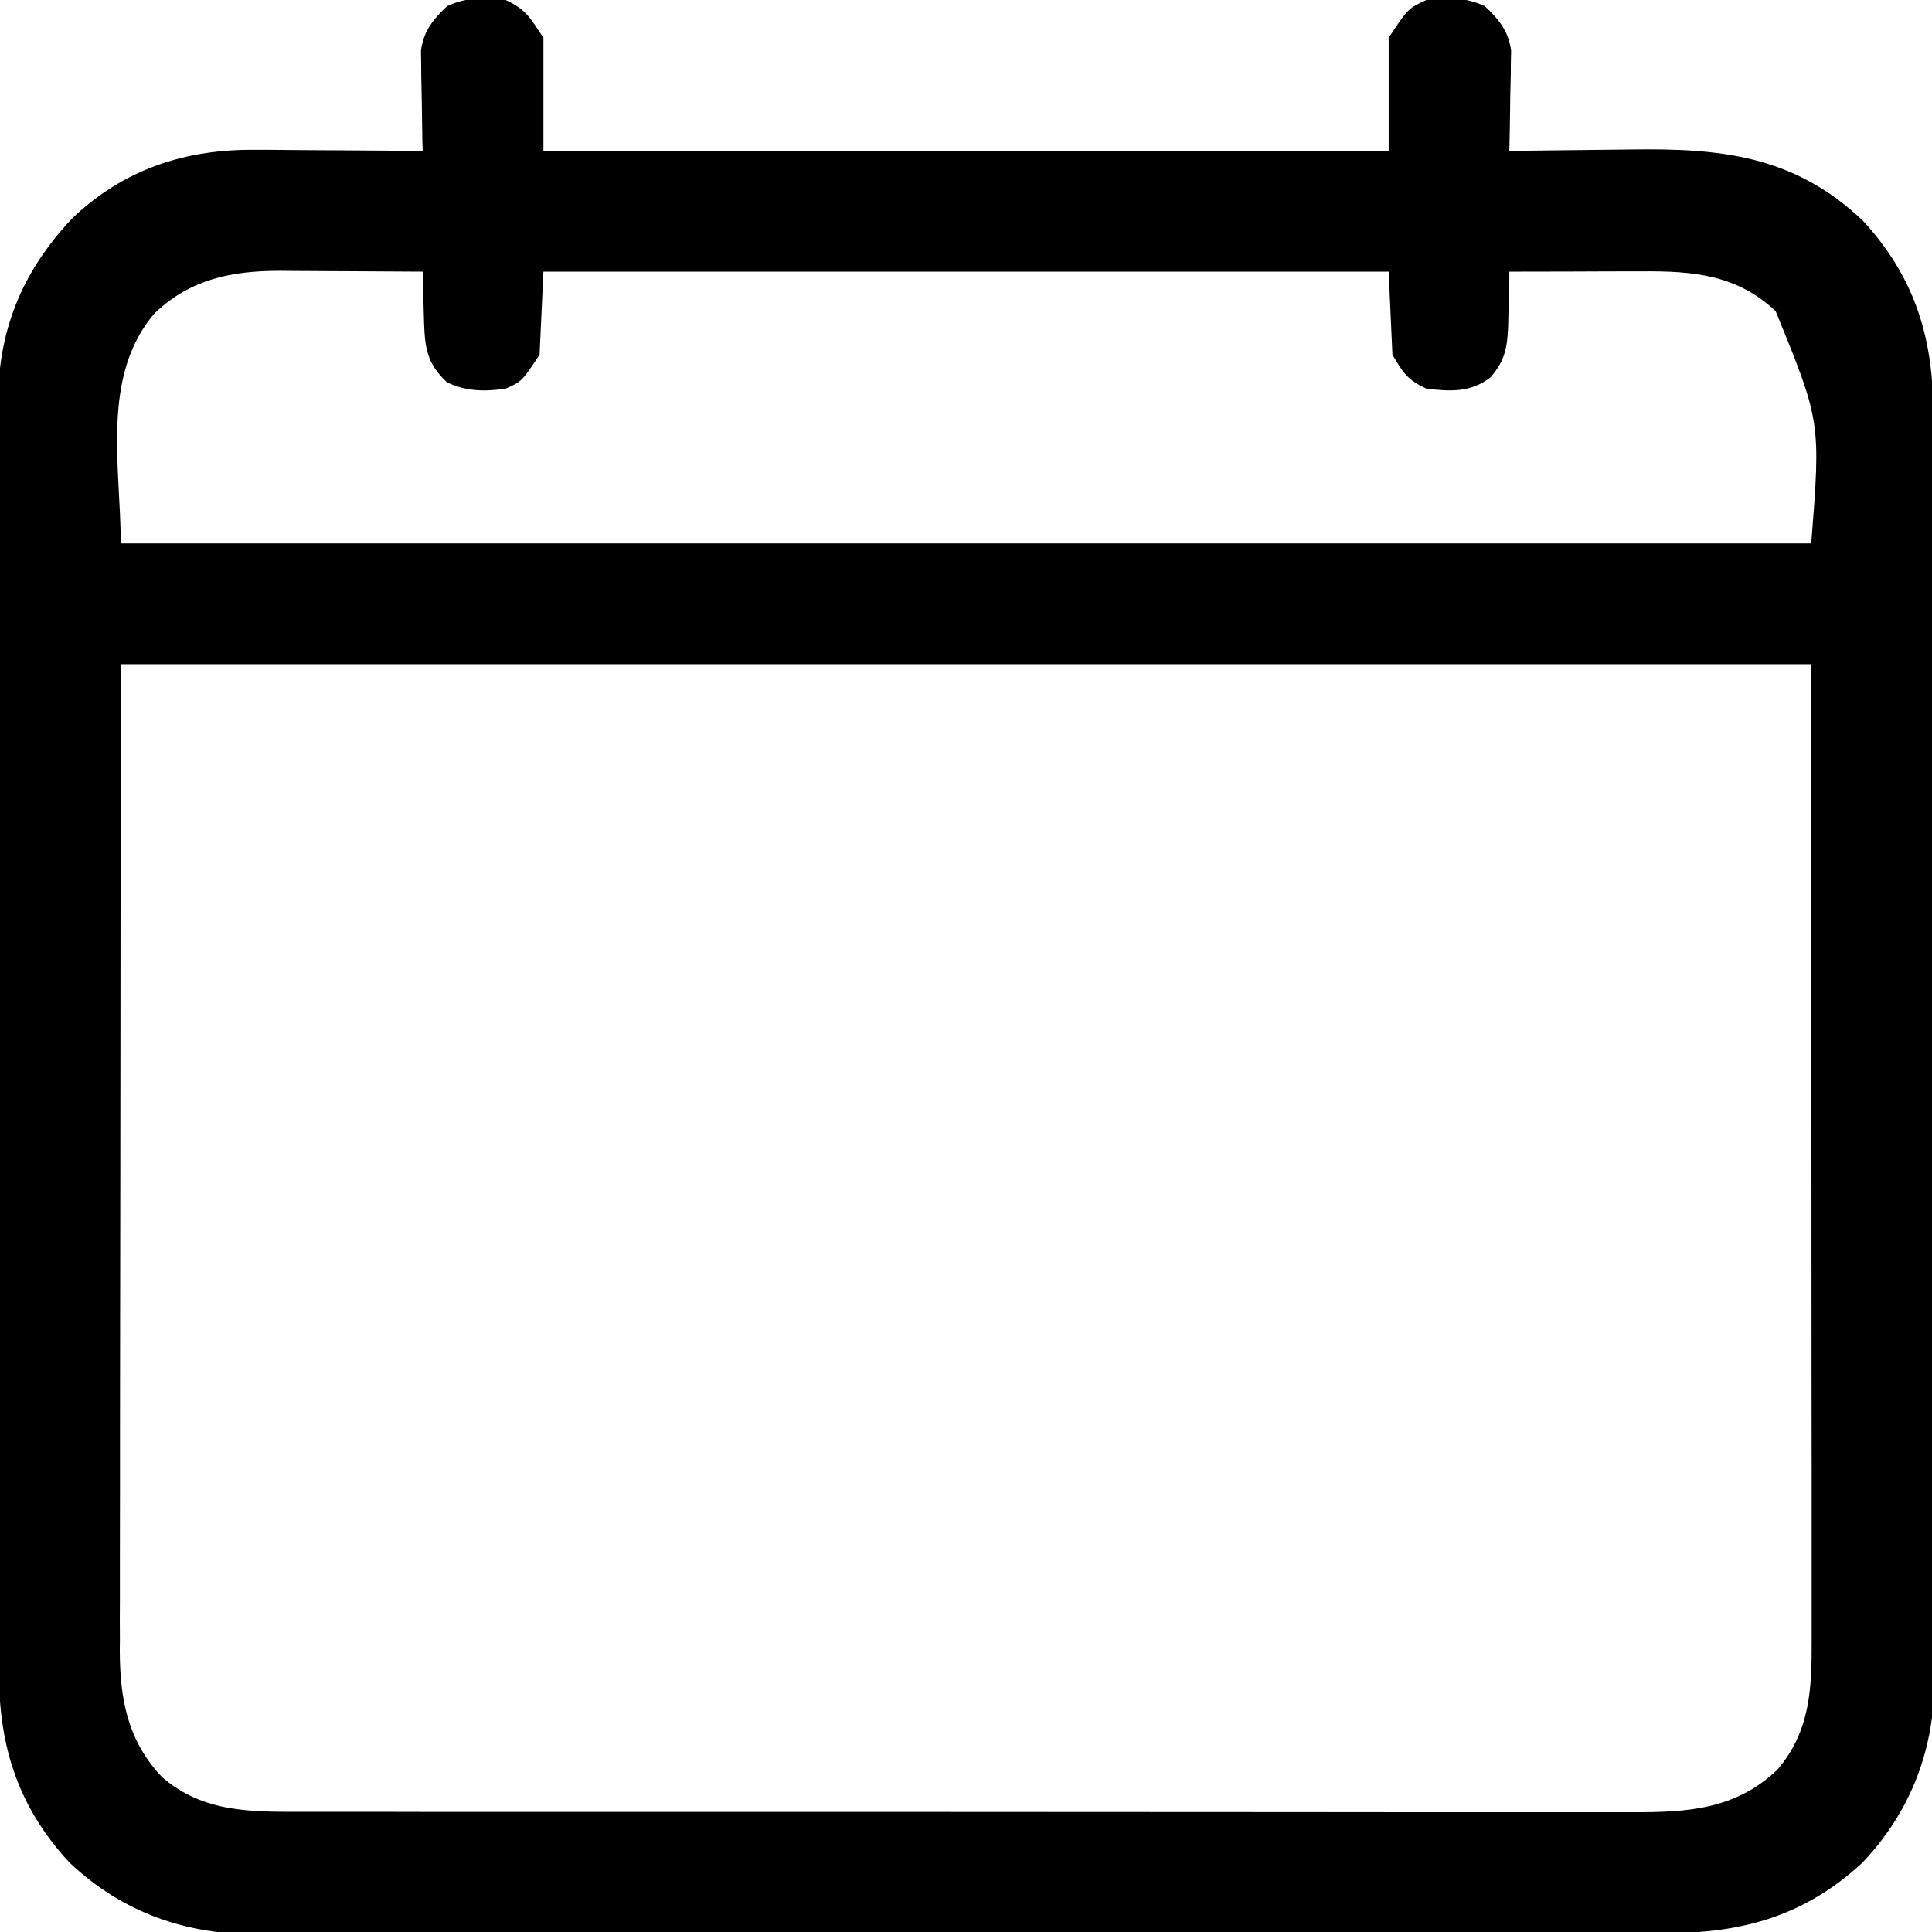 <svg width="18" height="18" viewBox="0 0 18 18" fill="none" xmlns="http://www.w3.org/2000/svg">
<g clip-path="url(#clip0_44_27)">
<path d="M4.711 1.32602e-05C4.903 0.089 4.939 0.166 5.063 0.352C5.063 0.7 5.063 1.048 5.063 1.406C7.661 1.406 10.26 1.406 12.938 1.406C12.938 1.058 12.938 0.71 12.938 0.352C13.119 0.079 13.119 0.079 13.289 1.32602e-05C13.486 -0.026 13.652 -0.027 13.834 0.057C13.966 0.182 14.054 0.289 14.079 0.472C14.077 0.537 14.077 0.537 14.076 0.603C14.076 0.626 14.076 0.649 14.076 0.673C14.075 0.746 14.073 0.819 14.071 0.892C14.071 0.942 14.07 0.992 14.069 1.042C14.068 1.163 14.065 1.285 14.062 1.406C14.099 1.406 14.099 1.406 14.136 1.405C14.368 1.402 14.599 1.399 14.831 1.397C14.95 1.396 15.069 1.395 15.188 1.393C16.03 1.38 16.713 1.447 17.354 2.054C17.828 2.566 18.011 3.133 18.01 3.821C18.01 3.873 18.01 3.926 18.01 3.978C18.011 4.123 18.011 4.267 18.011 4.411C18.011 4.567 18.011 4.722 18.012 4.878C18.012 5.218 18.013 5.559 18.013 5.899C18.013 6.111 18.013 6.324 18.014 6.537C18.014 7.126 18.015 7.715 18.015 8.304C18.015 8.342 18.015 8.38 18.015 8.418C18.015 8.495 18.015 8.571 18.015 8.648C18.015 8.685 18.015 8.723 18.015 8.762C18.015 8.819 18.015 8.819 18.015 8.877C18.015 9.492 18.016 10.107 18.017 10.722C18.019 11.354 18.019 11.986 18.019 12.617C18.019 12.972 18.02 13.326 18.021 13.681C18.022 13.983 18.022 14.285 18.021 14.586C18.021 14.74 18.021 14.894 18.022 15.048C18.023 15.189 18.023 15.331 18.022 15.472C18.022 15.523 18.022 15.573 18.022 15.624C18.029 16.282 17.809 16.872 17.352 17.354C16.821 17.846 16.241 18.011 15.532 18.01C15.474 18.01 15.415 18.01 15.357 18.01C15.197 18.011 15.037 18.011 14.876 18.011C14.704 18.011 14.53 18.011 14.358 18.012C13.98 18.012 13.602 18.013 13.224 18.013C12.987 18.013 12.751 18.013 12.515 18.014C11.861 18.014 11.206 18.015 10.552 18.015C10.51 18.015 10.468 18.015 10.425 18.015C10.34 18.015 10.255 18.015 10.171 18.015C10.107 18.015 10.107 18.015 10.043 18.015C9.98 18.015 9.98 18.015 9.915 18.015C9.232 18.015 8.549 18.016 7.866 18.017C7.165 18.019 6.463 18.019 5.761 18.019C5.367 18.019 4.973 18.02 4.58 18.021C4.244 18.022 3.909 18.022 3.574 18.021C3.403 18.021 3.232 18.021 3.061 18.022C2.904 18.023 2.747 18.023 2.59 18.022C2.534 18.022 2.477 18.022 2.421 18.022C1.744 18.028 1.147 17.826 0.646 17.352C0.172 16.84 -0.011 16.273 -0.009 15.585C-0.01 15.533 -0.01 15.48 -0.01 15.427C-0.01 15.283 -0.01 15.139 -0.01 14.994C-0.01 14.838 -0.011 14.683 -0.011 14.527C-0.012 14.222 -0.012 13.916 -0.012 13.611C-0.012 13.363 -0.012 13.115 -0.012 12.867C-0.013 12.163 -0.013 11.459 -0.013 10.755C-0.013 10.717 -0.013 10.679 -0.013 10.64C-0.013 10.602 -0.013 10.564 -0.013 10.525C-0.013 9.91 -0.014 9.294 -0.015 8.679C-0.016 8.047 -0.016 7.415 -0.016 6.782C-0.016 6.428 -0.016 6.073 -0.017 5.718C-0.018 5.416 -0.018 5.114 -0.017 4.812C-0.017 4.658 -0.017 4.504 -0.018 4.35C-0.018 4.208 -0.018 4.067 -0.018 3.926C-0.017 3.875 -0.018 3.824 -0.018 3.773C-0.023 3.088 0.201 2.538 0.668 2.039C1.148 1.577 1.728 1.388 2.382 1.396C2.427 1.396 2.472 1.396 2.518 1.396C2.635 1.397 2.753 1.398 2.87 1.399C2.991 1.4 3.111 1.401 3.232 1.401C3.467 1.402 3.702 1.404 3.938 1.406C3.936 1.36 3.936 1.36 3.935 1.313C3.933 1.198 3.931 1.082 3.93 0.967C3.929 0.918 3.928 0.868 3.927 0.818C3.925 0.746 3.924 0.675 3.924 0.603C3.923 0.538 3.923 0.538 3.922 0.472C3.946 0.289 4.034 0.182 4.166 0.057C4.348 -0.027 4.514 -0.026 4.711 1.32602e-05ZM1.441 2.918C0.937 3.503 1.125 4.354 1.125 5.063C6.323 5.063 11.52 5.063 16.875 5.063C16.964 3.928 16.964 3.928 16.543 2.898C16.179 2.558 15.774 2.525 15.299 2.528C15.245 2.528 15.245 2.528 15.191 2.528C15.078 2.528 14.966 2.529 14.854 2.529C14.777 2.529 14.7 2.529 14.624 2.53C14.437 2.53 14.249 2.531 14.062 2.531C14.062 2.565 14.062 2.565 14.062 2.599C14.06 2.701 14.057 2.803 14.054 2.905C14.053 2.94 14.053 2.975 14.052 3.011C14.045 3.224 14.029 3.353 13.887 3.516C13.703 3.658 13.512 3.648 13.289 3.621C13.111 3.537 13.077 3.479 12.973 3.305C12.961 3.049 12.95 2.794 12.938 2.531C10.339 2.531 7.74 2.531 5.063 2.531C5.051 2.787 5.039 3.042 5.027 3.305C4.86 3.556 4.86 3.556 4.711 3.621C4.516 3.65 4.343 3.647 4.164 3.562C3.984 3.392 3.96 3.255 3.951 3.014C3.95 2.979 3.949 2.943 3.948 2.907C3.947 2.871 3.946 2.835 3.945 2.798C3.942 2.709 3.94 2.62 3.938 2.531C3.714 2.529 3.491 2.528 3.268 2.527C3.192 2.527 3.116 2.527 3.04 2.526C2.931 2.525 2.821 2.525 2.712 2.524C2.678 2.524 2.645 2.524 2.611 2.523C2.159 2.523 1.776 2.599 1.441 2.918ZM1.125 6.188C1.124 7.746 1.122 9.304 1.121 10.909C1.12 11.402 1.119 11.893 1.119 12.4C1.118 12.841 1.118 12.841 1.118 13.283C1.118 13.479 1.118 13.675 1.118 13.872C1.117 14.099 1.117 14.325 1.117 14.552C1.117 14.668 1.117 14.784 1.117 14.9C1.116 15.024 1.116 15.149 1.117 15.273C1.116 15.309 1.116 15.344 1.116 15.381C1.118 15.836 1.19 16.221 1.512 16.559C1.905 16.898 2.365 16.88 2.859 16.88C2.914 16.88 2.969 16.88 3.024 16.88C3.175 16.88 3.326 16.88 3.477 16.88C3.64 16.88 3.803 16.88 3.966 16.881C4.285 16.881 4.604 16.881 4.923 16.881C5.182 16.881 5.442 16.881 5.701 16.881C6.437 16.881 7.172 16.882 7.908 16.881C7.967 16.881 7.967 16.881 8.028 16.881C8.068 16.881 8.107 16.881 8.148 16.881C8.792 16.881 9.435 16.882 10.078 16.882C10.739 16.883 11.4 16.883 12.061 16.883C12.431 16.883 12.802 16.883 13.173 16.884C13.489 16.884 13.805 16.884 14.121 16.884C14.282 16.884 14.443 16.884 14.604 16.884C14.751 16.884 14.899 16.884 15.046 16.884C15.1 16.884 15.153 16.884 15.206 16.884C15.721 16.886 16.171 16.859 16.559 16.488C16.864 16.134 16.881 15.734 16.879 15.286C16.879 15.247 16.879 15.208 16.879 15.168C16.879 15.037 16.879 14.907 16.879 14.776C16.879 14.681 16.879 14.586 16.879 14.491C16.879 14.262 16.879 14.034 16.879 13.805C16.878 13.54 16.878 13.276 16.878 13.011C16.878 12.313 16.878 11.614 16.877 10.916C16.877 9.356 16.876 7.795 16.875 6.188C11.678 6.188 6.48 6.188 1.125 6.188Z" fill="black"/>
</g>
<defs>
<clipPath id="clip0_44_27">
<rect width="18" height="18" fill="white"/>
</clipPath>
</defs>
</svg>
